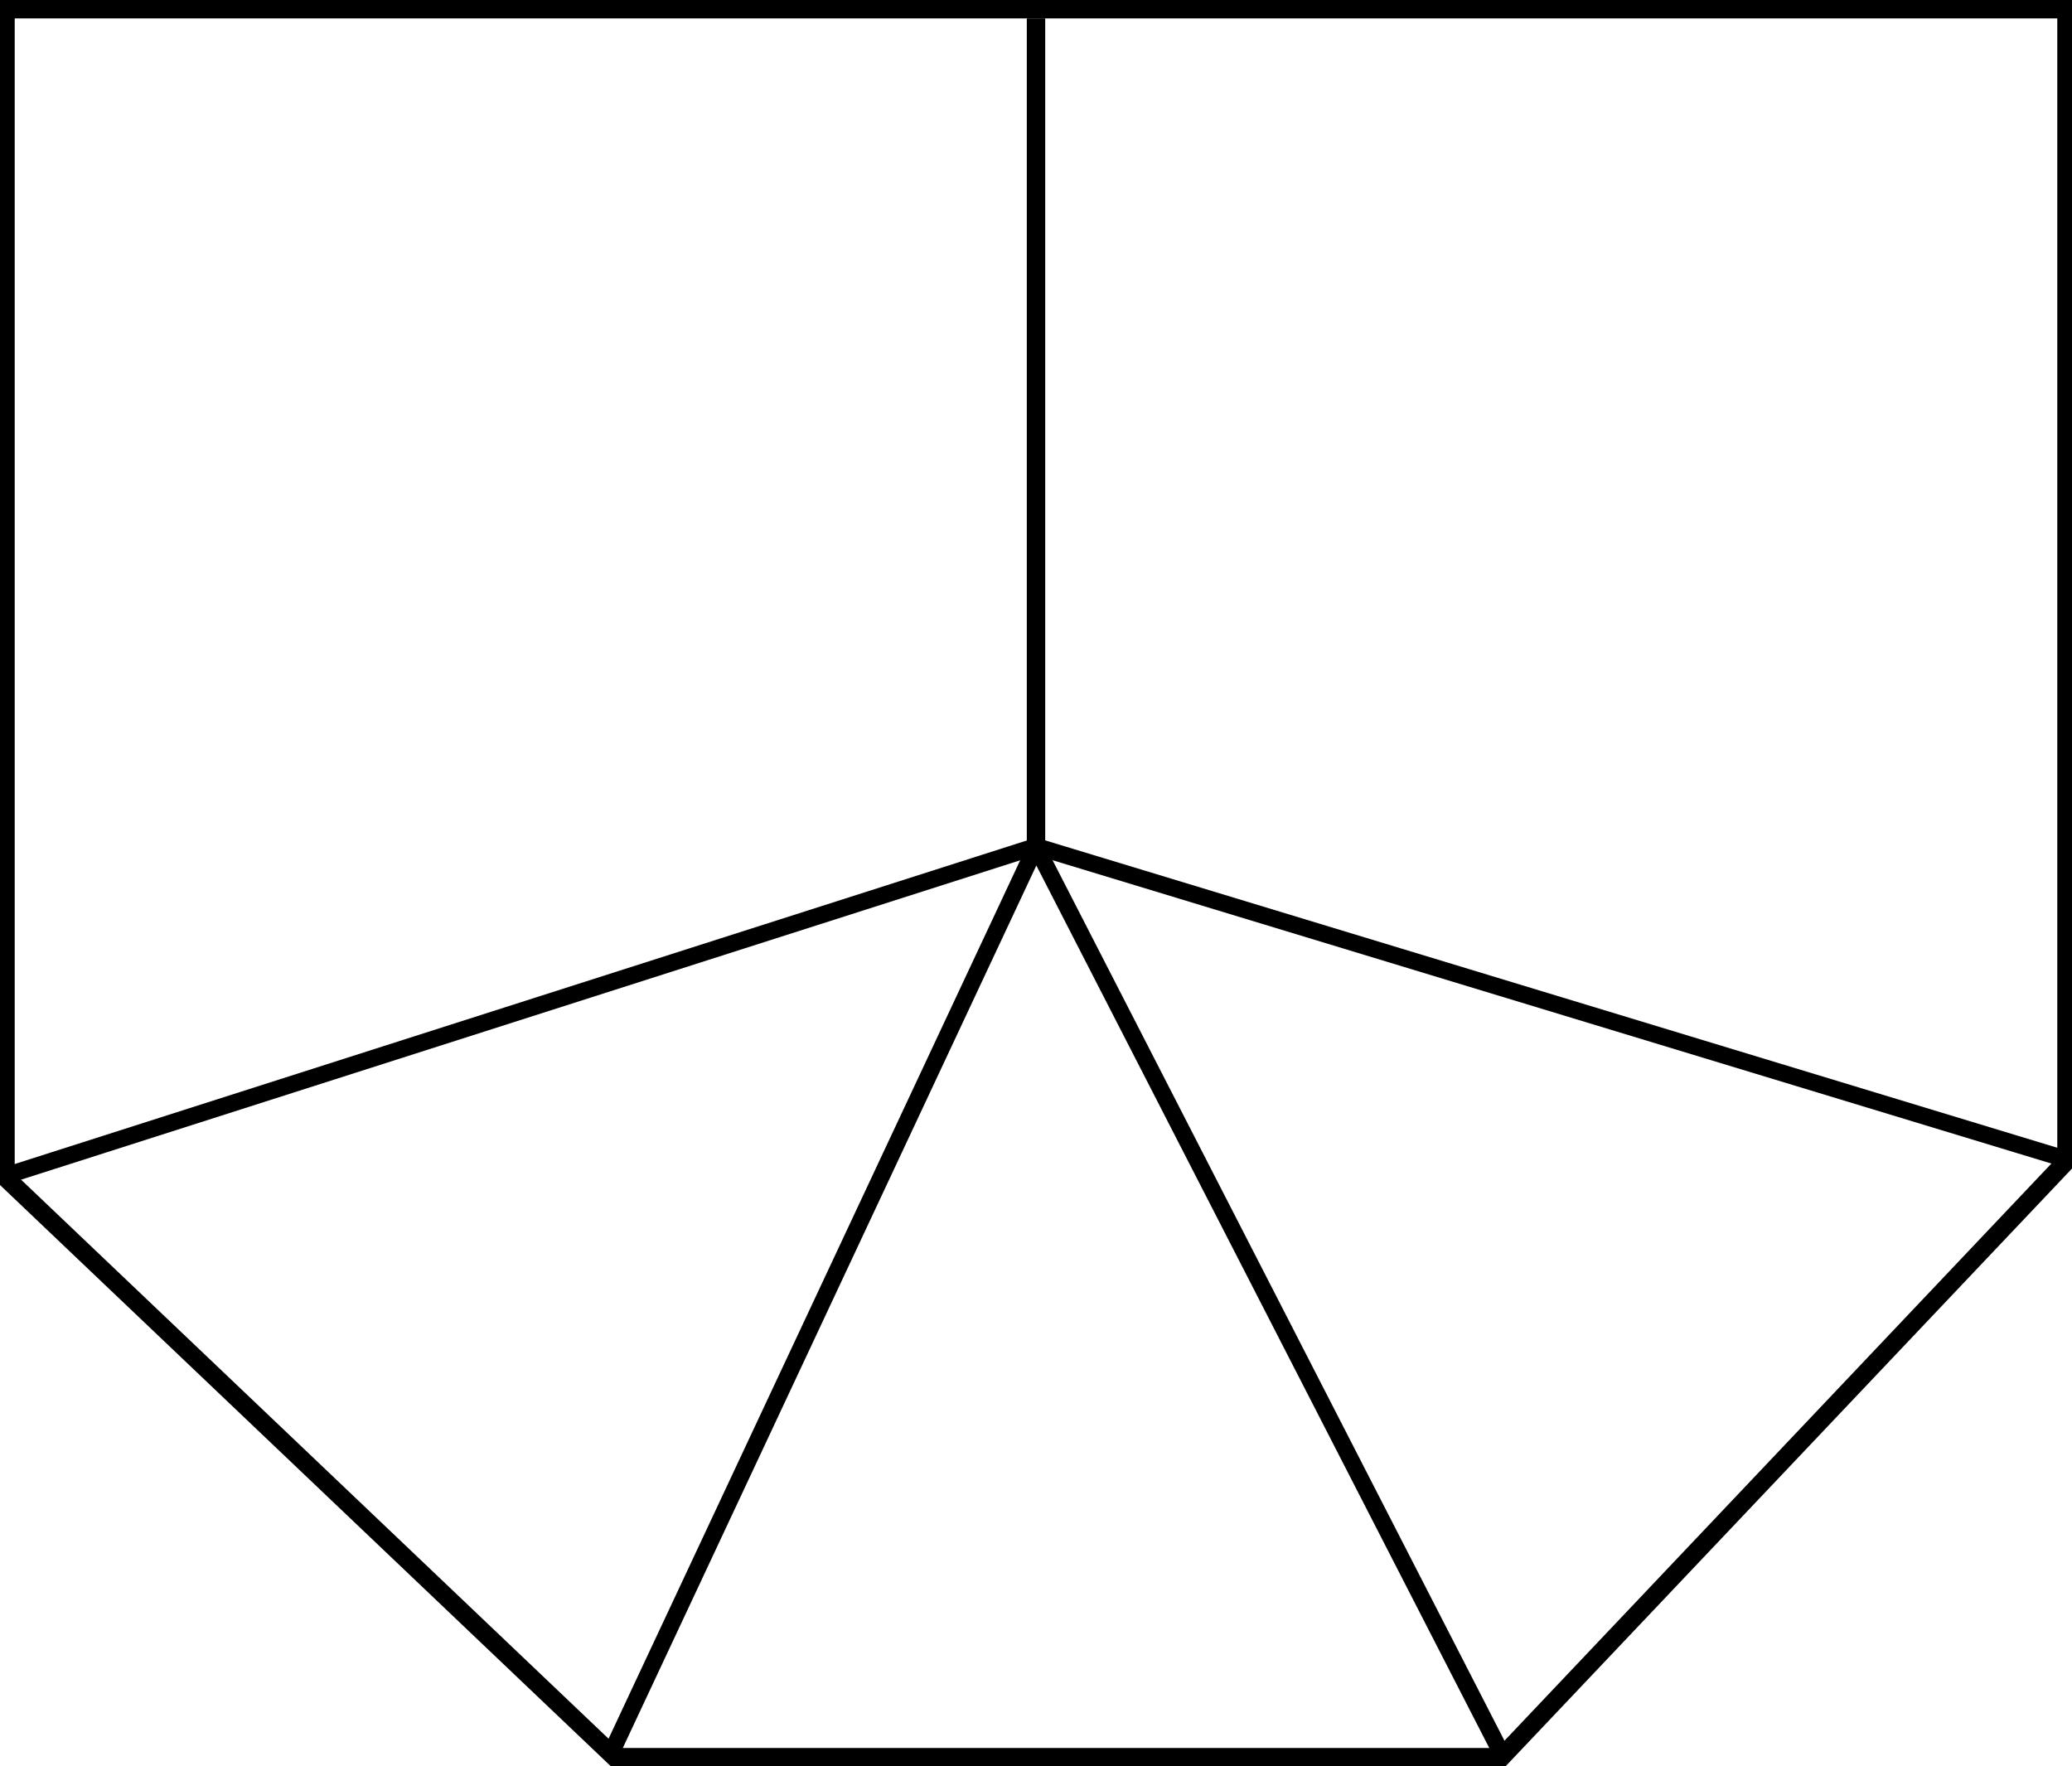 <?xml version="1.0" encoding="utf-8"?>
<!DOCTYPE svg PUBLIC "-//W3C//DTD SVG 1.1//EN" "http://www.w3.org/Graphics/SVG/1.1/DTD/svg11.dtd">
<svg version="1.1" id="Layer_1" xmlns="http://www.w3.org/2000/svg" xmlns:xlink="http://www.w3.org/1999/xlink" x="0px" y="0px"
	 viewBox="0 0 112.6 96" enable-background="new 0 0 112.6 96" xml:space="preserve">
<g>
	<polygon fill="none" stroke="#000000" stroke-miterlimit="10" points="0.3,0.5 112.3,0.5 112.3,63.1 81.6,95.5 33.4,95.5 0.3,64 	
		"/>
	<polyline fill="none" stroke="#000000" stroke-width="0.915" stroke-miterlimit="10" points="0,64 56.3,46 112.6,63.1 	"/>
	<polyline fill="none" stroke="#000000" stroke-width="0.915" stroke-miterlimit="10" points="33.2,95.3 56.3,46 81.6,95.3 	"/>
	<line fill="none" stroke="#000000" stroke-miterlimit="10" x1="56.3" y1="46" x2="56.3" y2="1"/>
</g>
</svg>
